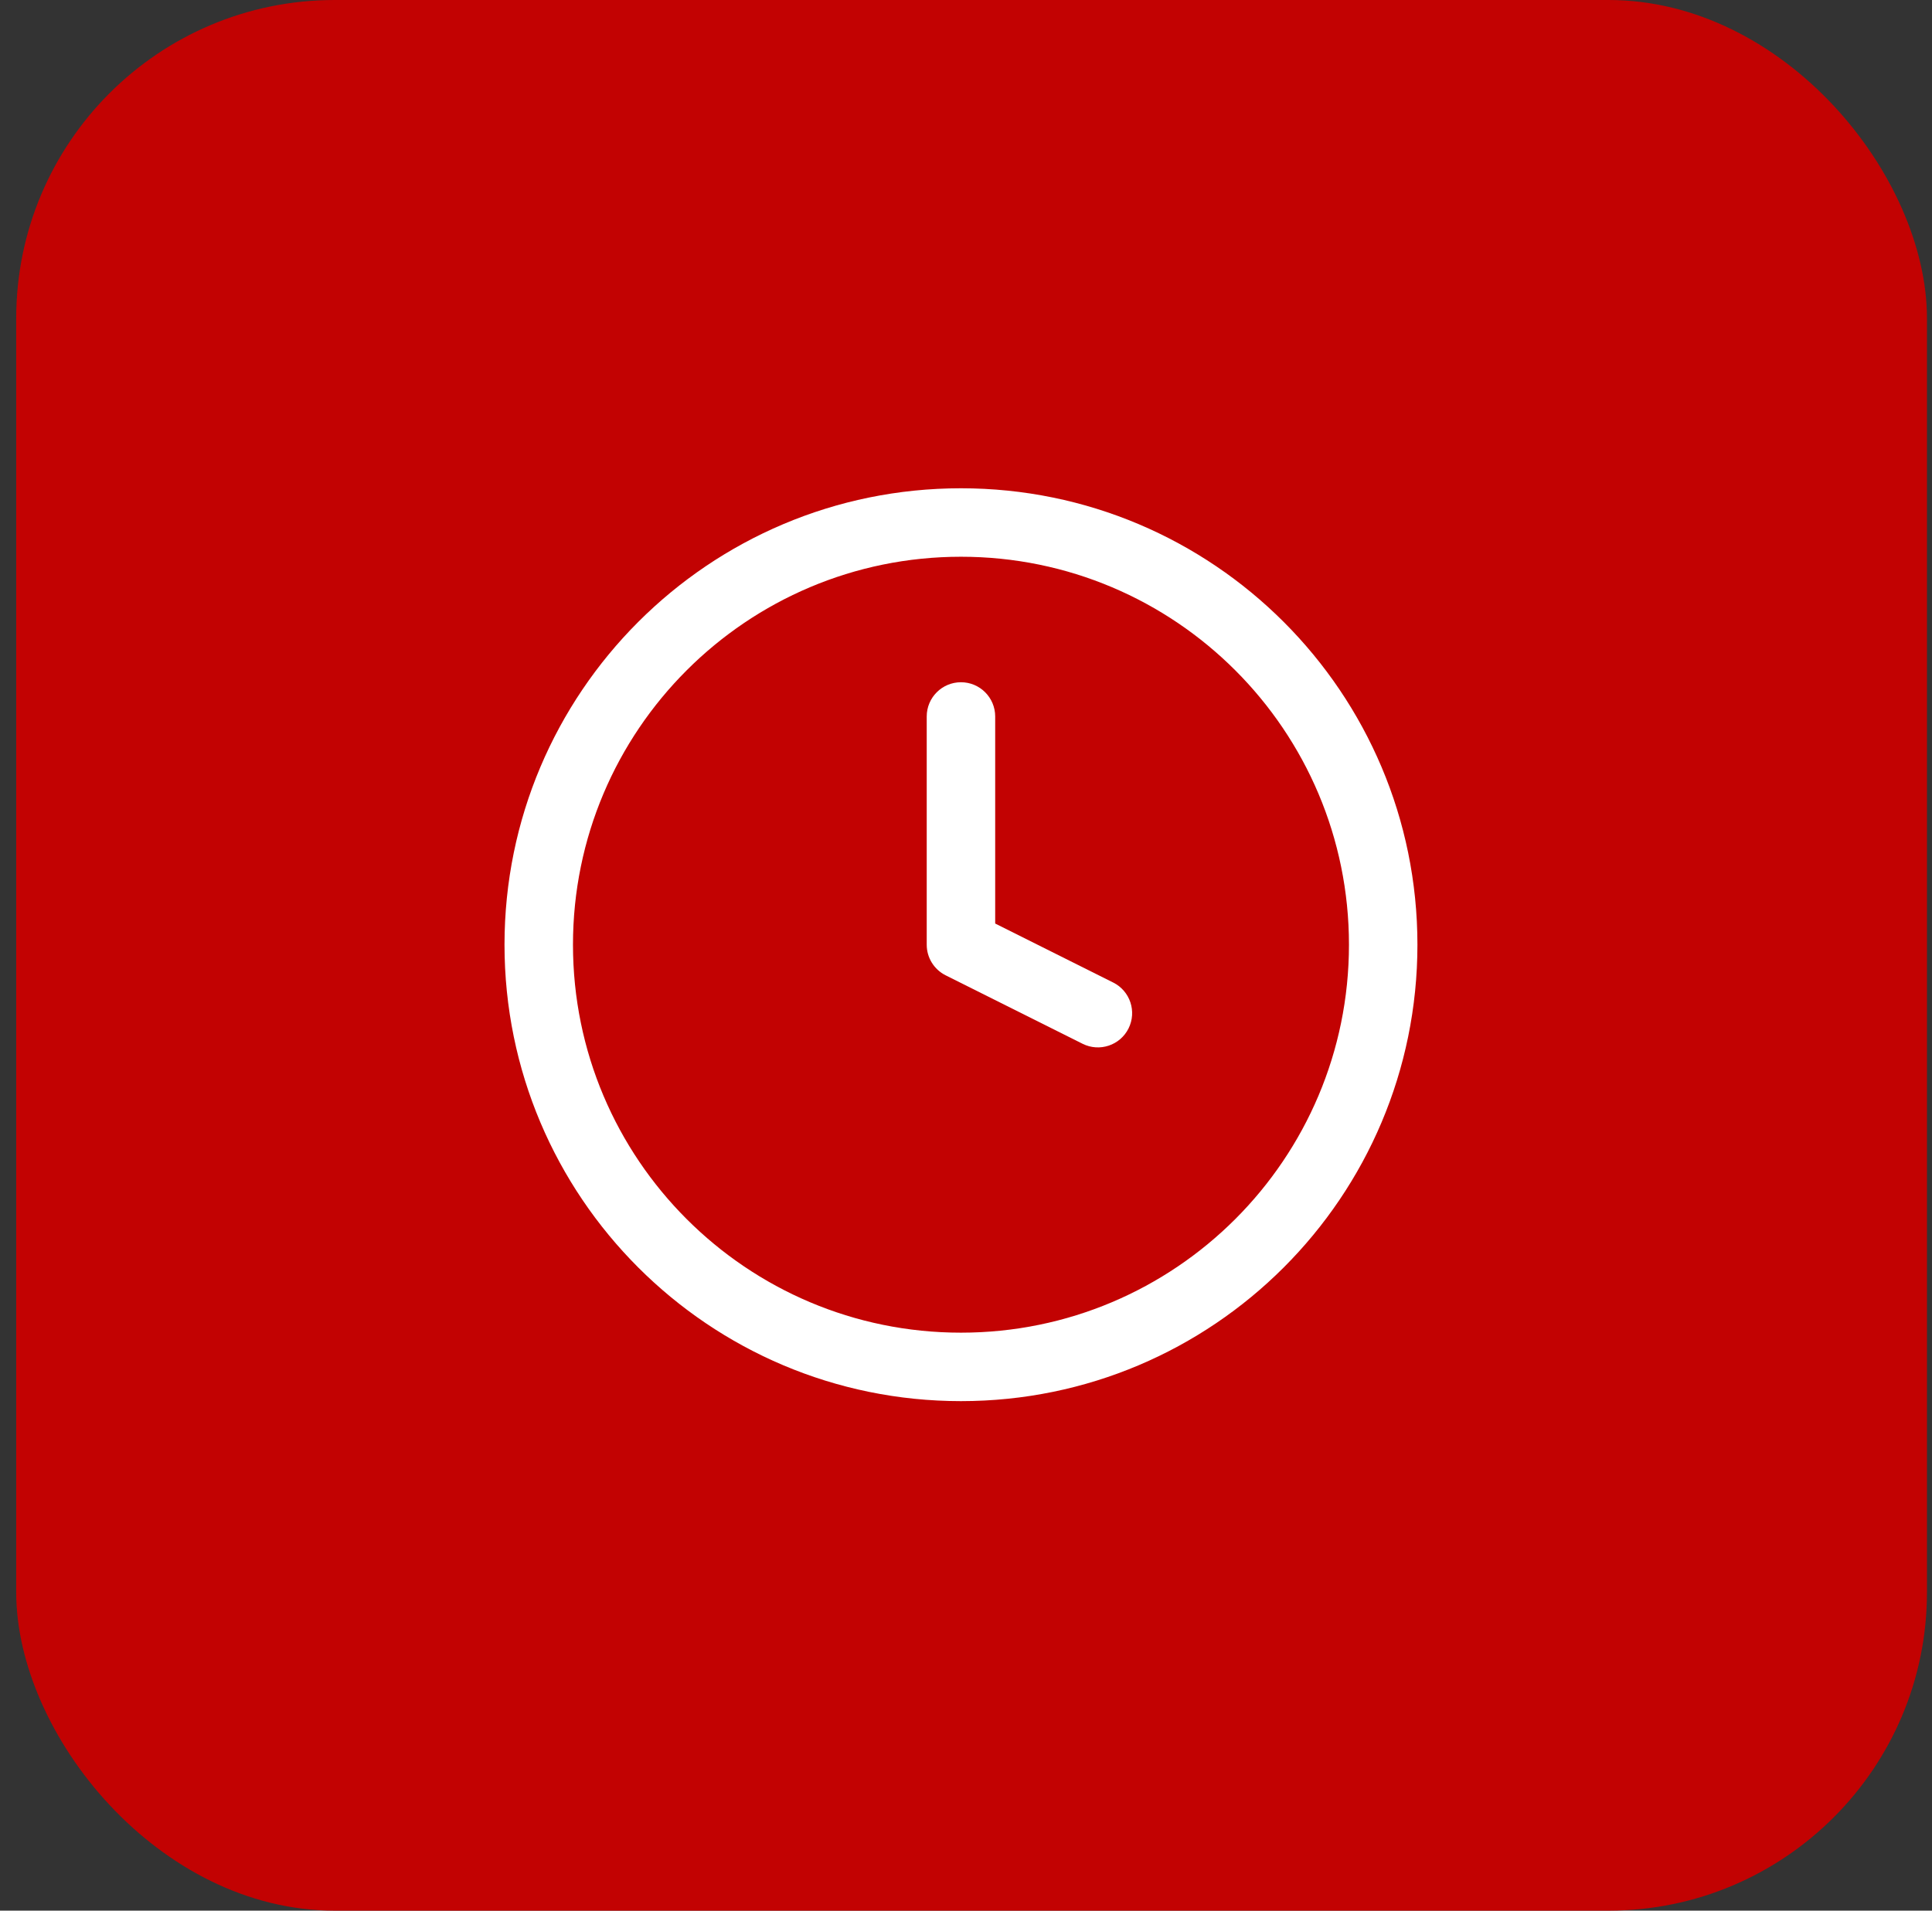 <svg xmlns="http://www.w3.org/2000/svg" width="91" height="90" viewBox="0 0 91 90" fill="none"><rect x="0" y="0" width="91" height="90" fill="#333333" stroke="none"/><rect x="0.763" width="90" height="90" rx="15" fill="#C20202"></rect><path fill-rule="evenodd" clip-rule="evenodd" d="M45.263 32.137C46.153 32.137 46.875 32.859 46.875 33.75V43.503L52.434 46.282C53.231 46.681 53.553 47.649 53.155 48.446C52.757 49.242 51.788 49.565 50.992 49.167L44.542 45.942C43.995 45.669 43.65 45.111 43.65 44.5V33.75C43.65 32.859 44.372 32.137 45.263 32.137Z" fill="white"></path><path fill-rule="evenodd" clip-rule="evenodd" d="M45.263 62.775C55.356 62.775 63.538 54.593 63.538 44.5C63.538 34.407 55.356 26.225 45.263 26.225C35.17 26.225 26.988 34.407 26.988 44.5C26.988 54.593 35.17 62.775 45.263 62.775ZM45.263 66C57.137 66 66.763 56.374 66.763 44.5C66.763 32.626 57.137 23 45.263 23C33.389 23 23.763 32.626 23.763 44.5C23.763 56.374 33.389 66 45.263 66Z" fill="white"></path></svg>